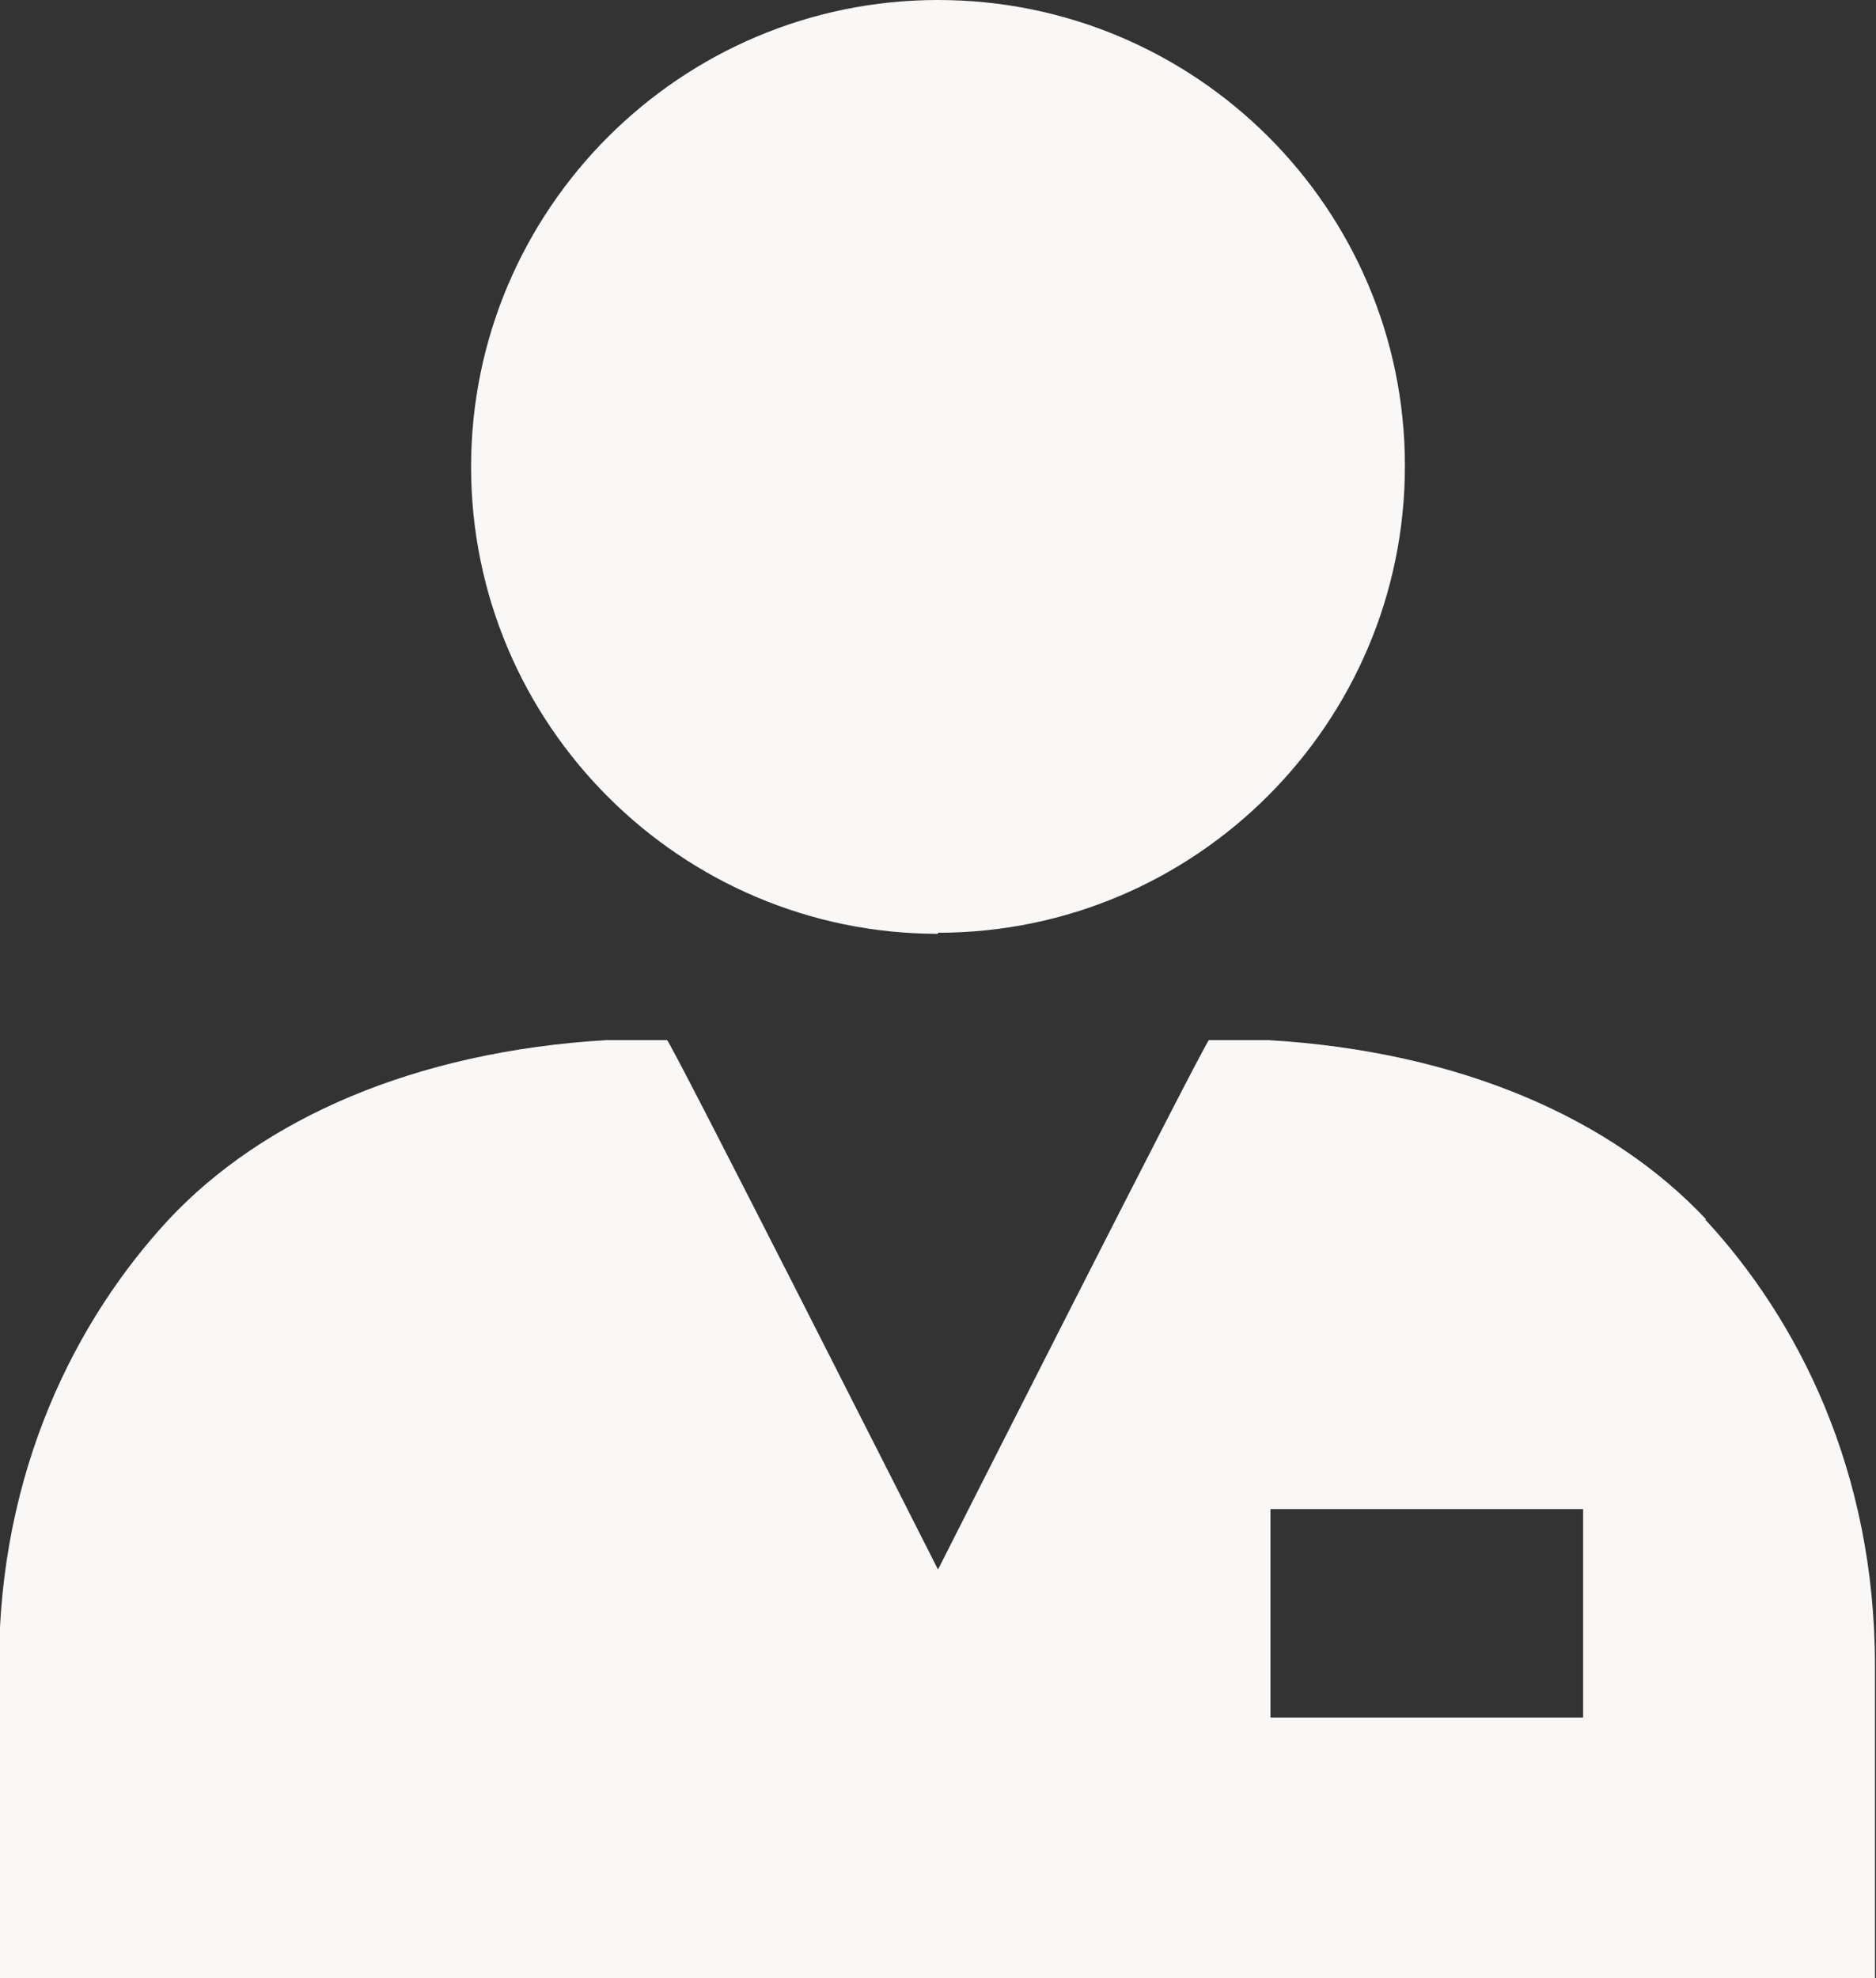 <?xml version="1.0" encoding="UTF-8"?>
<svg id="Layer_2" data-name="Layer 2" xmlns="http://www.w3.org/2000/svg" viewBox="0 0 18 18.98">
  <rect x="0" y="0" width="18" height="18.98" fill="#333333" stroke="none"/>
  <defs>
    <style>
      .cls-1 {
        fill: #faf8f7;
        stroke-width: 0px;
      }
    </style>
  </defs>
  <g id="Layer_5" data-name="Layer 5">
    <g>
      <path class="cls-1" d="m9,8.95c2.47,0,4.48-2.01,4.48-4.48S11.47,0,9,0s-4.48,2.01-4.48,4.48,2.01,4.48,4.48,4.48Z"/>
      <path class="cls-1" d="m16.37,11.7c-.9-.96-2.35-1.61-4.2-1.72,0,0-.57,0-.57,0-.03,0-2.6,5.08-2.6,5.08,0,0-2.57-5.08-2.6-5.08,0,0-.57,0-.58,0-1.85.11-3.3.76-4.2,1.72-.89.96-1.63,2.41-1.63,4.28v3h18v-3c0-1.87-.74-3.32-1.63-4.28Zm-1.18,4.78h-3v-2h3v2Z"/>
    </g>
  </g>
</svg>